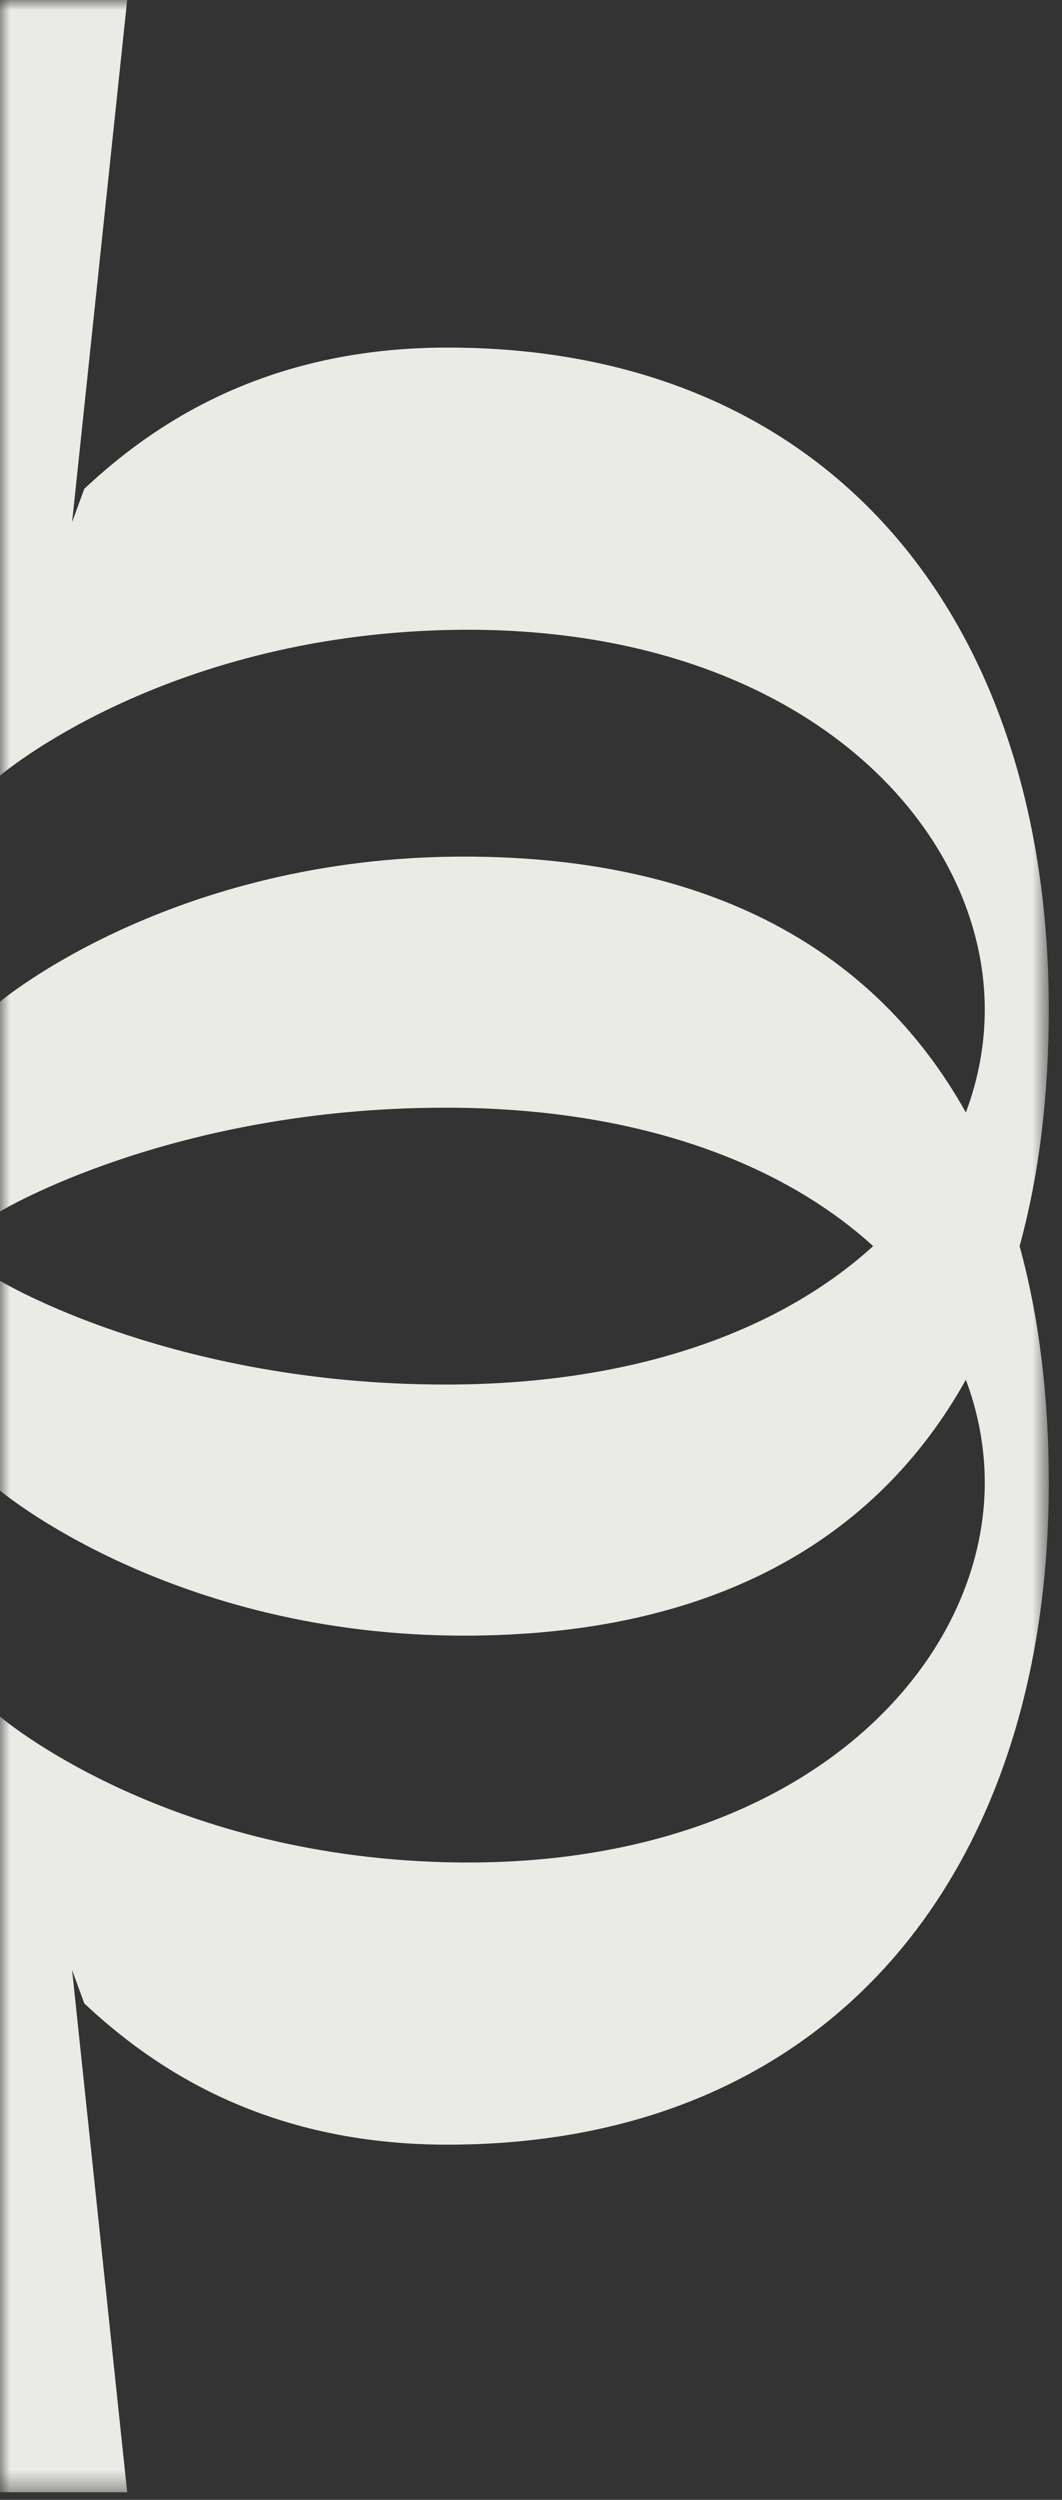 <svg xmlns="http://www.w3.org/2000/svg" xmlns:xlink="http://www.w3.org/1999/xlink" width="54" height="127" viewBox="0 0 54 127"><rect x="0" y="0" width="54" height="127" fill="#333333" stroke="none"/><defs><polygon id="a" points="0 0 53.329 0 53.329 126.615 0 126.615"/></defs><g fill="none" fill-rule="evenodd"><mask id="b" fill="#fff"><use xlink:href="#a"/></mask><path fill="#EBEBE6" fill-rule="nonzero" d="M53.329,51.292 C53.329,31.585 42.33,17.658 22.752,17.658 C13.456,17.658 7.75,21.587 4.285,24.835 L3.666,26.528 L6.467,0 L0,0 L0,39.407 C0,39.407 8.179,32.378 22.656,32.008 C40.301,31.557 50.073,41.677 50.073,51.292 C50.073,53.06 49.748,54.821 49.112,56.519 C44.548,48.346 36.19,43.518 23.591,43.518 C8.734,43.518 0,50.889 0,50.889 L0,61.548 C0,61.548 8.696,56.274 22.656,56.274 C32.507,56.274 39.813,59.134 44.398,63.307 C39.813,67.48 32.507,70.34 22.656,70.34 C8.696,70.34 0,65.066 0,65.066 L0,75.725 C0,75.725 8.734,83.096 23.591,83.096 C36.19,83.096 44.548,78.268 49.112,70.095 C49.748,71.793 50.073,73.554 50.073,75.322 C50.073,84.937 40.302,95.058 22.656,94.607 C8.179,94.237 0,87.207 0,87.207 L0,126.615 L6.467,126.615 L3.666,100.086 L4.285,101.779 C7.75,105.028 13.456,108.956 22.752,108.956 C42.33,108.956 53.329,95.029 53.329,75.322 C53.329,70.956 52.837,66.929 51.844,63.307 C52.837,59.685 53.329,55.658 53.329,51.292 Z" mask="url(#b)"/></g></svg>